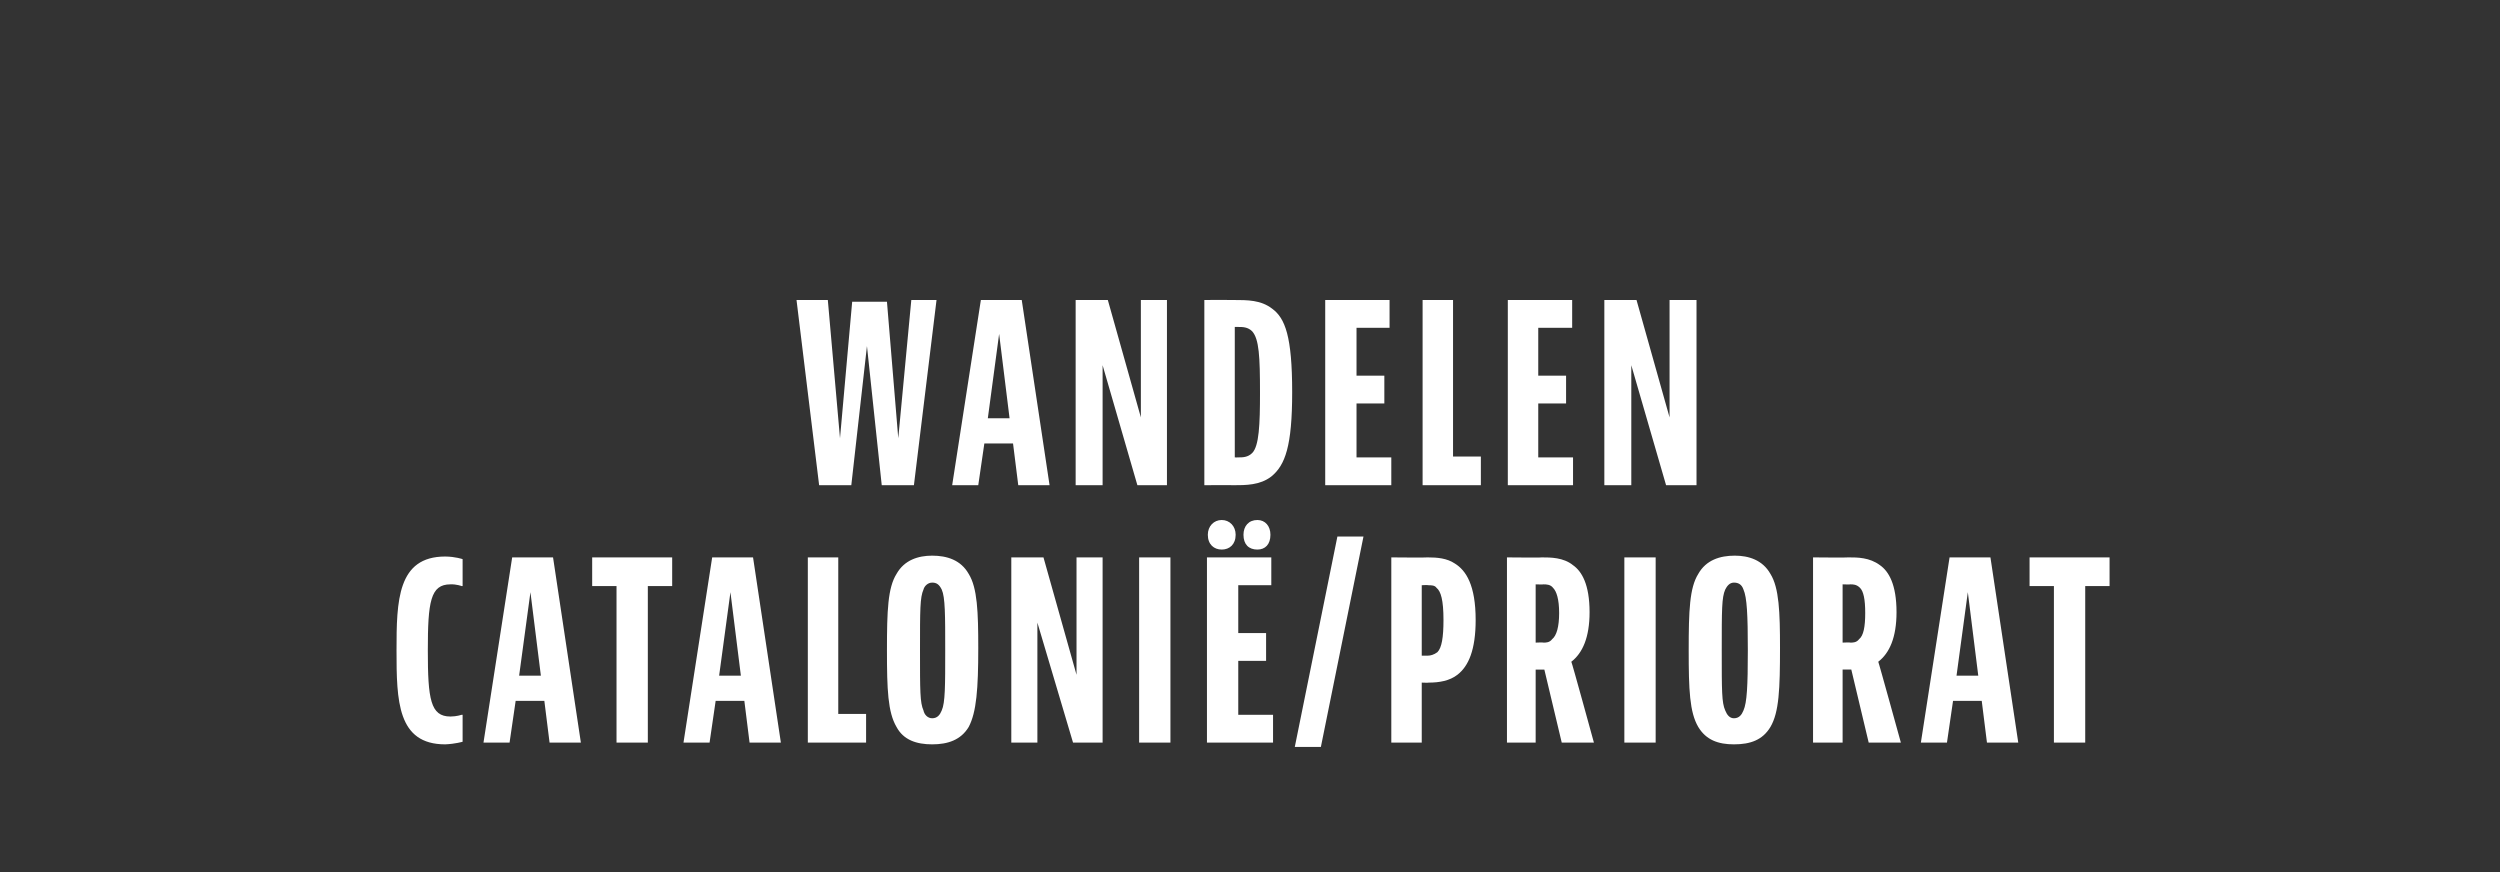 <?xml version="1.0" standalone="no"?><!DOCTYPE svg PUBLIC "-//W3C//DTD SVG 1.1//EN" "http://www.w3.org/Graphics/SVG/1.1/DTD/svg11.dtd"><svg xmlns="http://www.w3.org/2000/svg" version="1.1" width="287.5px" height="100.3px" viewBox="0 -31 287.5 100.3" style="top:-31px"><rect x="0" y="-31" width="287.5" height="100.3" fill="#333333" stroke="none"/><desc>Wandelen Cataloni /Priorat</desc><defs/><g id="Polygon123109"><path d="m53.2 54.3c0 0-.83.25-2 .3c-5.5 0-5.6-5-5.6-10.8c0-5.7.1-10.8 5.6-10.8c1.17.01 2 .3 2 .3l0 3.1l-.1 0c0 0-.61-.23-1.3-.2c-2.3 0-2.6 2-2.6 7.6c0 5.6.3 7.6 2.6 7.6c.69 0 1.3-.2 1.3-.2l.1 0l0 3.1zm10 .1l-.6-4.8l-3.3 0l-.7 4.8l-3 0l3.3-21.3l4.7 0l3.2 21.3l-3.6 0zm-3.5-7.7l2.5 0l-1.2-9.6l-1.3 9.6zm17.6-13.6l0 3.3l-2.8 0l0 18l-3.6 0l0-18l-2.8 0l0-3.3l9.2 0zm8.9 21.3l-.6-4.8l-3.3 0l-.7 4.8l-3 0l3.3-21.3l4.7 0l3.2 21.3l-3.6 0zm-3.5-7.7l2.5 0l-1.2-9.6l-1.3 9.6zm13.7-13.6l0 18l3.2 0l0 3.3l-6.7 0l0-21.3l3.5 0zm15 19.5c-.9 1.5-2.4 2-4.2 2c-1.8 0-3.3-.5-4.1-2c-1-1.7-1.1-4.3-1.1-8.8c0-4.6.1-7.2 1.1-8.8c.9-1.6 2.5-2.1 4.1-2.1c1.7 0 3.3.5 4.2 2.1c1 1.6 1.1 4.4 1.1 8.5c0 4.7-.2 7.4-1.1 9.1zm-3.1-1.9c.4-.9.4-2.8.4-6.9c0-4.1 0-6.1-.4-7c-.3-.6-.6-.8-1.1-.8c-.5 0-.9.4-1 .8c-.4.9-.4 2.3-.4 7c0 4.7 0 6 .4 6.9c.1.5.5.9 1 .9c.6 0 .9-.4 1.1-.9zm11.7-17.6l3.8 13.5l0-13.5l3 0l0 21.3l-3.4 0l-4.1-13.8l0 13.8l-3 0l0-21.3l3.7 0zm14.6 0l0 21.3l-3.6 0l0-21.3l3.6 0zm7.5-2.6c0 1.1-.7 1.7-1.6 1.7c-.9 0-1.6-.6-1.6-1.7c0-1 .7-1.7 1.6-1.7c.9 0 1.6.7 1.6 1.7zm4 0c0 1.1-.6 1.7-1.5 1.7c-1 0-1.6-.6-1.6-1.7c0-1 .6-1.7 1.6-1.7c.9 0 1.5.7 1.5 1.7zm.1 2.6l0 3.2l-3.8 0l0 5.5l3.2 0l0 3.2l-3.2 0l0 6.2l4 0l0 3.2l-7.6 0l0-21.3l7.4 0zm5.7 21.8l-3 0l4.9-24.2l3 0l-4.9 24.2zm12.3-21.8c1.1 0 2.2.1 3.1.7c1.3.8 2.4 2.5 2.4 6.5c0 3.4-.8 5.3-2.1 6.3c-.9.7-2.1.9-3.3.9c.01.03-.8 0-.8 0l0 6.9l-3.5 0l0-21.3c0 0 4.22.04 4.2 0zm-.7 11.3c0 0 .75 0 .7 0c.3 0 .7-.1 1.1-.4c.5-.5.7-1.7.7-3.7c0-2.3-.3-3.3-.8-3.7c-.2-.3-.6-.3-1-.3c.05-.04-.7 0-.7 0l0 8.1zm13.1 1.6l0 8.4l-3.3 0l0-21.3c0 0 4.04.04 4 0c1 0 2.5 0 3.6.9c1 .7 1.9 2.2 1.9 5.4c0 2.9-.8 4.7-2.1 5.7c.04-.05 2.6 9.3 2.6 9.3l-3.7 0l-2-8.4l-1 0zm0-3.1c0 0 .89-.04.9 0c.3 0 .7 0 1-.4c.5-.4.8-1.4.8-3c0-1.6-.3-2.5-.7-2.9c-.3-.4-.8-.4-1.1-.4c.02.03-.9 0-.9 0l0 6.7zm13.8-9.8l0 21.3l-3.6 0l0-21.3l3.6 0zm13.2 19.5c-.9 1.5-2.3 2-4.2 2c-1.8 0-3.2-.5-4.1-2c-1-1.7-1.1-4.3-1.1-8.8c0-4.6.1-7.2 1.1-8.8c.9-1.6 2.5-2.1 4.2-2.1c1.6 0 3.2.5 4.1 2.1c1 1.6 1.1 4.4 1.1 8.5c0 4.7-.1 7.4-1.1 9.1zm-3.1-1.9c.4-.9.5-2.8.5-6.9c0-4.1-.1-6.1-.5-7c-.2-.6-.6-.8-1.1-.8c-.5 0-.8.4-1 .8c-.4.9-.4 2.3-.4 7c0 4.7 0 6 .4 6.9c.2.5.5.9 1 .9c.6 0 .9-.4 1.1-.9zm11.4-4.7l0 8.4l-3.4 0l0-21.3c0 0 4.12.04 4.1 0c1 0 2.4 0 3.6.9c1 .7 1.9 2.2 1.9 5.4c0 2.9-.8 4.7-2.1 5.7c.02-.05 2.6 9.3 2.6 9.3l-3.7 0l-2-8.4l-1 0zm0-3.1c0 0 .87-.04.9 0c.3 0 .7 0 1-.4c.5-.4.7-1.4.7-3c0-1.6-.2-2.5-.6-2.9c-.4-.4-.8-.4-1.1-.4c0 .03-.9 0-.9 0l0 6.7zm16.6 11.5l-.6-4.8l-3.3 0l-.7 4.8l-3 0l3.3-21.3l4.7 0l3.2 21.3l-3.6 0zm-3.5-7.7l2.5 0l-1.2-9.6l-1.3 9.6zm17.6-13.6l0 3.3l-2.8 0l0 18l-3.6 0l0-18l-2.8 0l0-3.3l9.2 0z" stroke="none" fill="#fff"/></g><g id="Polygon123108"><path d="m95.2 3.5l1.4 15.9l1.4-15.7l4 0l1.3 15.7l1.5-15.9l2.9 0l-2.6 21.3l-3.7 0l-1.7-16l-1.8 16l-3.7 0l-2.6-21.3l3.6 0zm21.9 21.3l-.6-4.8l-3.3 0l-.7 4.8l-3 0l3.3-21.3l4.7 0l3.2 21.3l-3.6 0zm-3.5-7.7l2.5 0l-1.2-9.7l-1.3 9.7zm13.8-13.6l3.8 13.5l0-13.5l3 0l0 21.3l-3.4 0l-4-13.8l0 13.8l-3.1 0l0-21.3l3.7 0zm14.4 0c1.7 0 3.2 0 4.5 1c1.5 1.1 2.3 3.2 2.3 9.6c0 6.2-.8 8.4-2.4 9.7c-1.3 1-2.9 1-4.4 1c-.01-.03-3.3 0-3.3 0l0-21.3c0 0 3.29-.02 3.3 0zm.2 18.1c0 0 .38.02.4 0c.5 0 1.1 0 1.6-.5c.8-.8.9-3.3.9-6.9c0-4.2-.1-6.2-.9-7.1c-.5-.5-1.1-.5-1.6-.5c-.02.01-.4 0-.4 0l0 15zm17.8-18.1l0 3.2l-3.8 0l0 5.5l3.2 0l0 3.2l-3.2 0l0 6.2l4 0l0 3.2l-7.6 0l0-21.3l7.4 0zm7.3 0l0 18l3.2 0l0 3.3l-6.7 0l0-21.3l3.5 0zm13.7 0l0 3.2l-3.9 0l0 5.5l3.2 0l0 3.2l-3.2 0l0 6.2l4 0l0 3.2l-7.5 0l0-21.3l7.4 0zm7.4 0l3.8 13.5l0-13.5l3.1 0l0 21.3l-3.5 0l-4-13.8l0 13.8l-3.1 0l0-21.3l3.7 0z" stroke="none" fill="#fff"/></g></svg>
